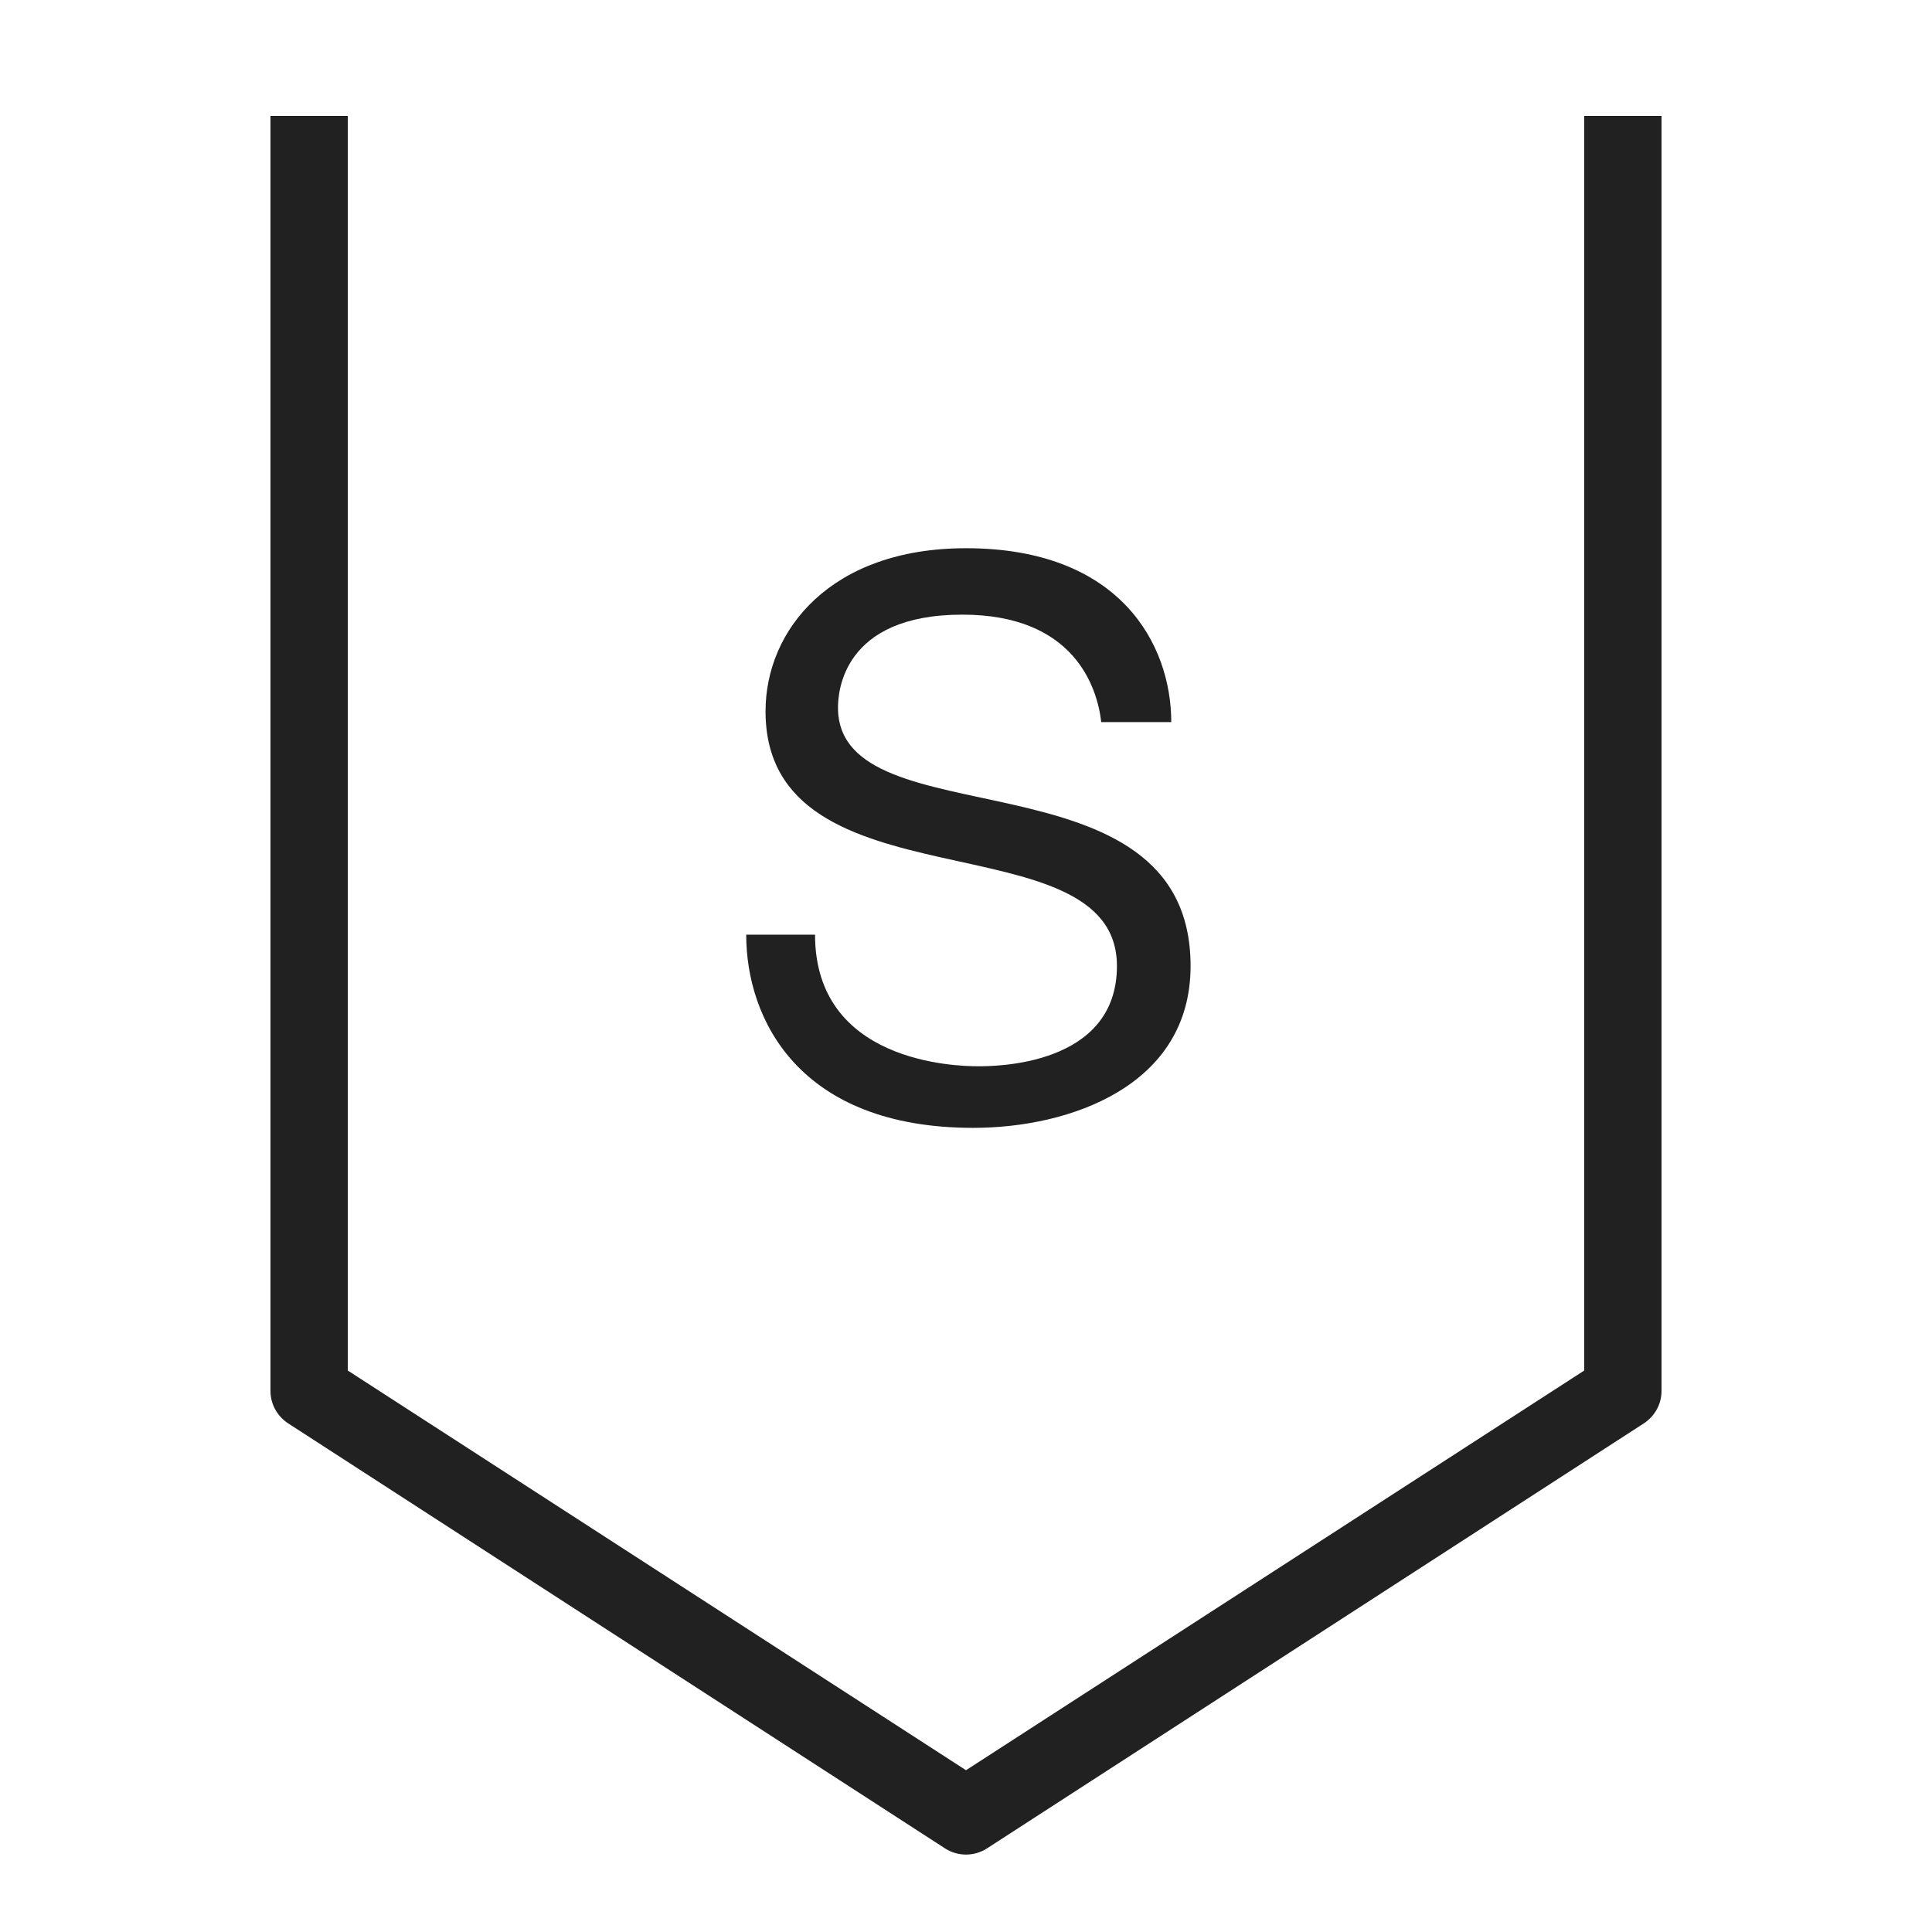 <svg xmlns="http://www.w3.org/2000/svg" xmlns:xlink="http://www.w3.org/1999/xlink" viewBox="0,0,256,256" width="50px" height="50px" fill-rule="nonzero"><g fill="#212121" fill-rule="nonzero" stroke="none" stroke-width="1" stroke-linecap="butt" stroke-linejoin="miter" stroke-miterlimit="10" stroke-dasharray="" stroke-dashoffset="0" font-family="none" font-weight="none" font-size="none" text-anchor="none" style="mix-blend-mode: normal"><g transform="scale(5.12,5.12)"><path d="M7,3v33c0,0.344 0.18,0.66 0.469,0.844l17,11c0.324,0.203 0.738,0.203 1.062,0l17,-11c0.289,-0.184 0.469,-0.5 0.469,-0.844v-33h-2v32.469l-16,10.344l-16,-10.344v-32.469zM25,14.188c-3.5,0 -5.188,2.117 -5.188,4.219c0,5.199 9.094,2.695 9.094,6.594c0,2.602 -3.195,2.594 -3.594,2.594c-0.602,0 -4.219,-0.105 -4.219,-3.406h-1.781c0,2.199 1.375,5 5.875,5c2.5,0 5.625,-1.086 5.625,-4.188c0,-5.699 -9.125,-3.188 -9.125,-6.688c0,-0.398 0.117,-2.406 3.219,-2.406c2.898,0 3.492,1.883 3.594,2.781h1.812c0,-2 -1.312,-4.5 -5.312,-4.5z"/></g></g></svg>